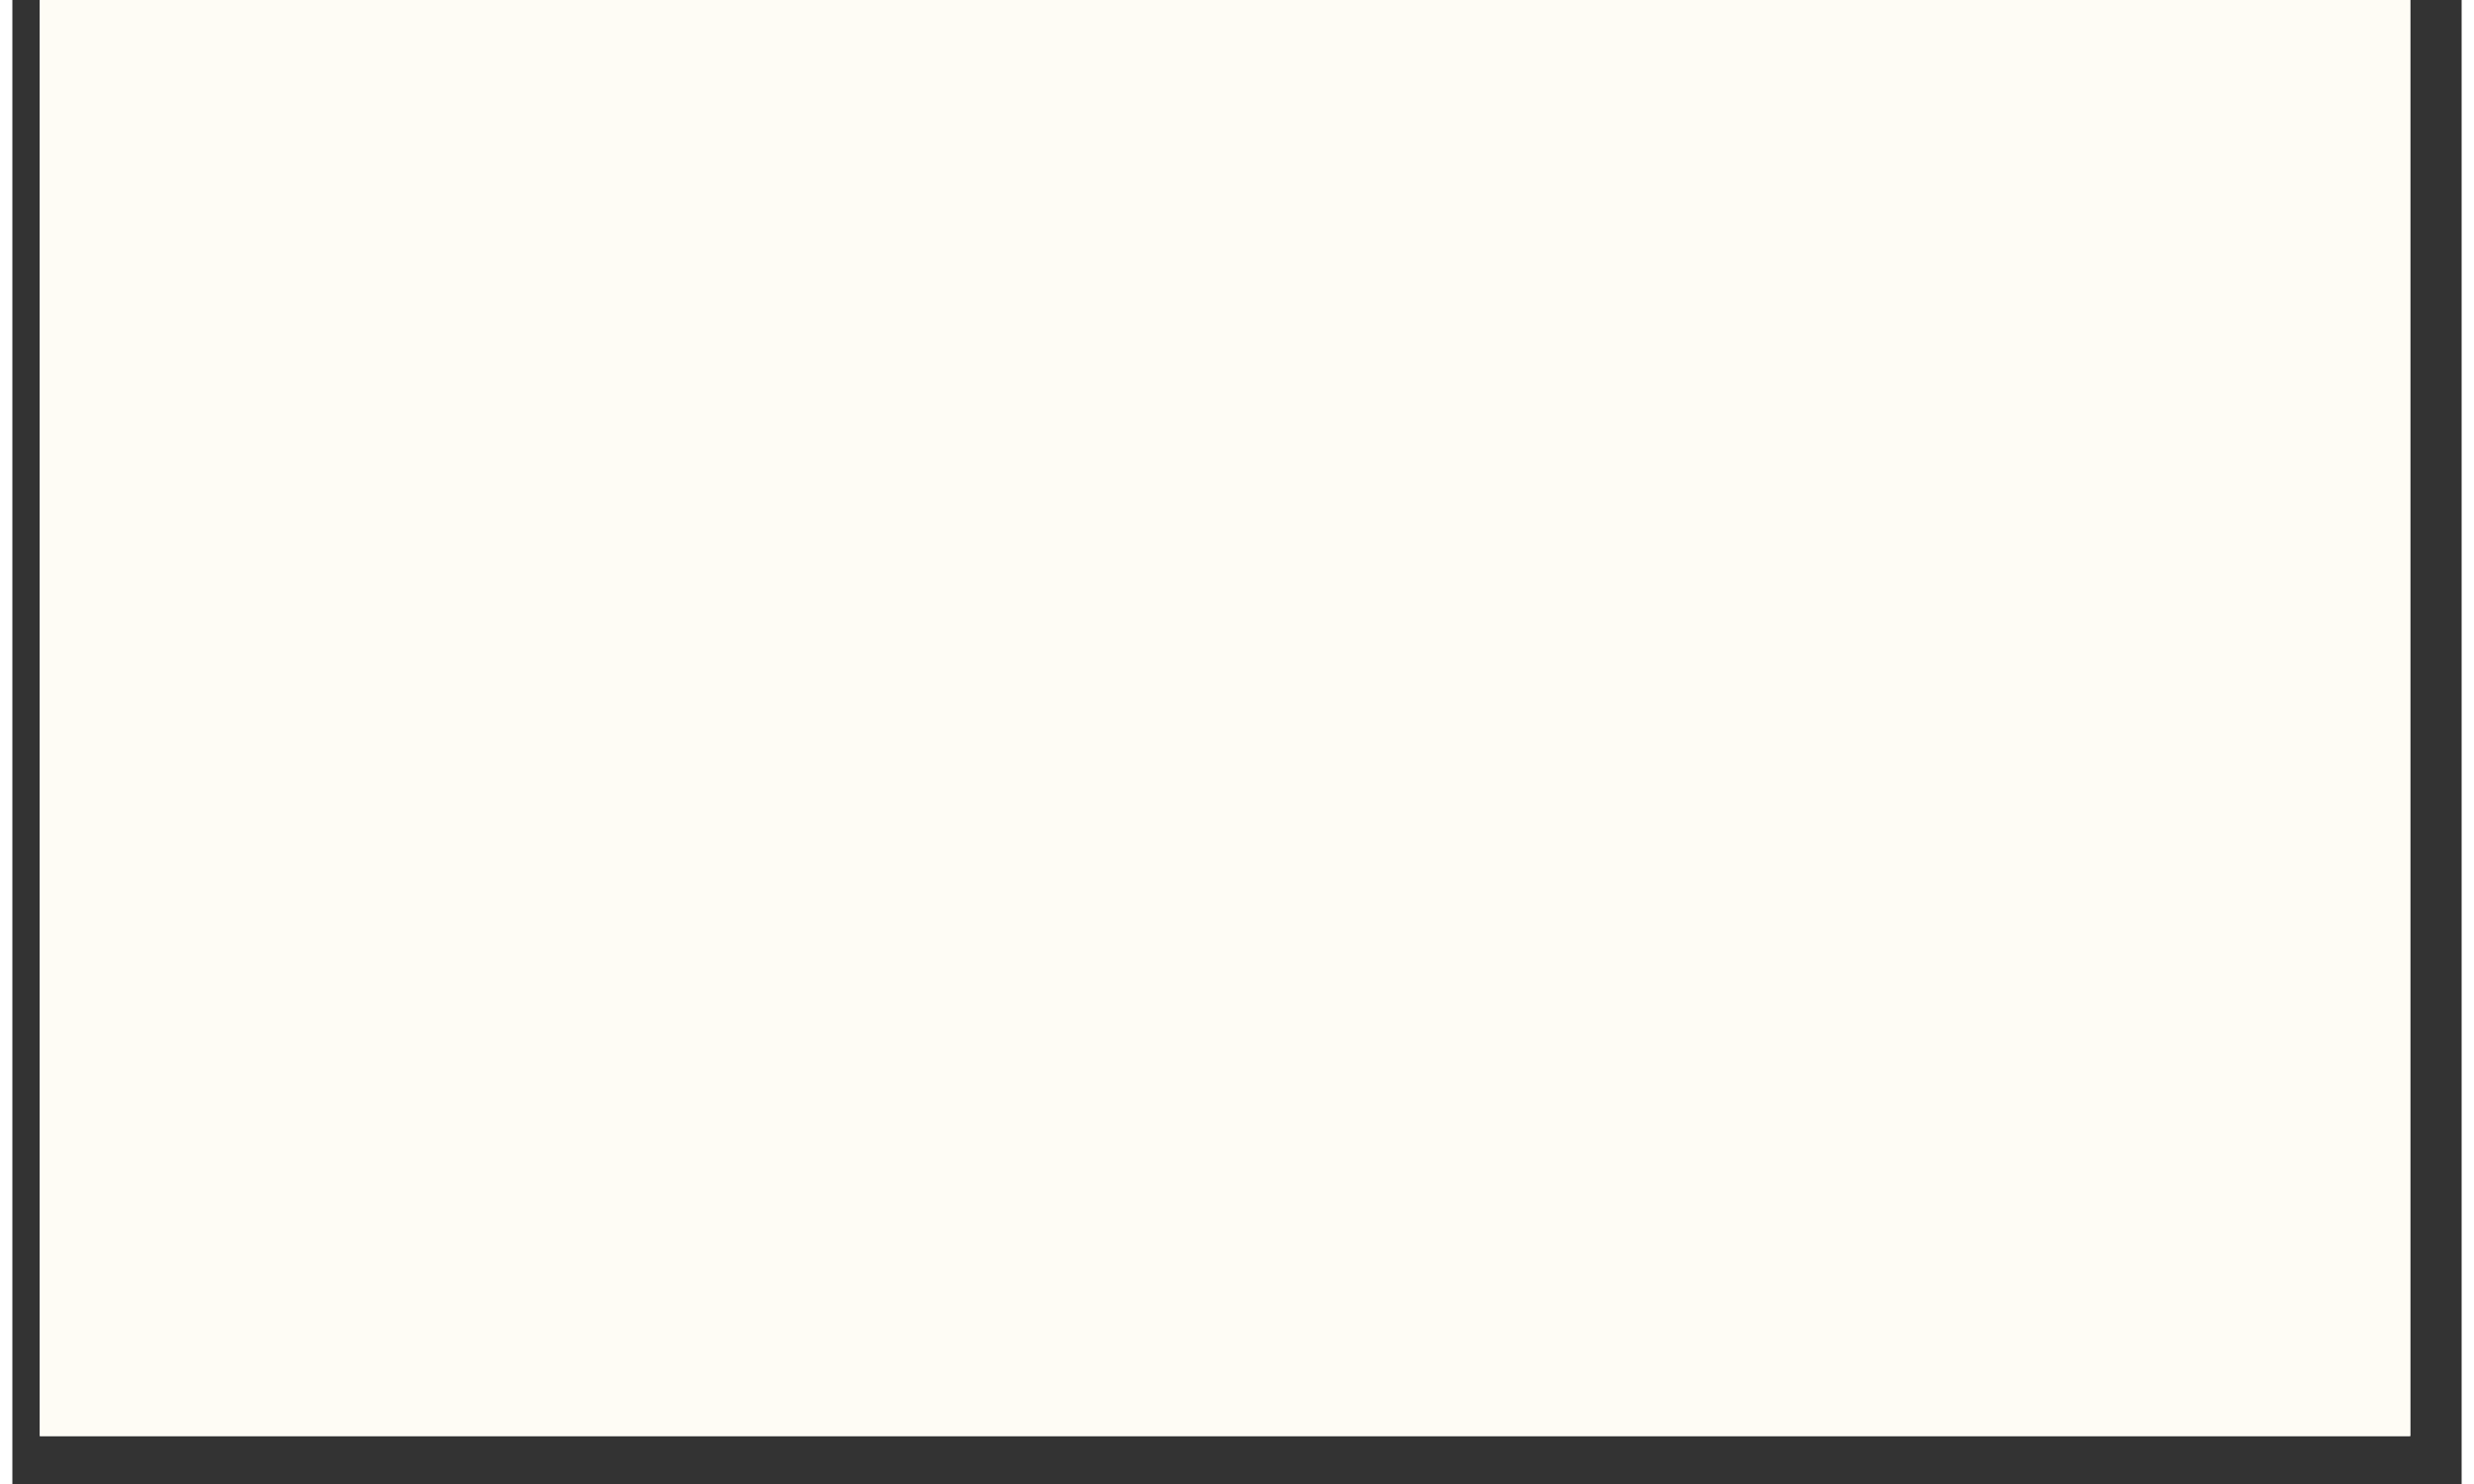 <svg zoomAndPan="magnify" xmlns:xlink="http://www.w3.org/1999/xlink" xmlns="http://www.w3.org/2000/svg" width="40" viewBox="0 0 49.5 30" version="1.2" preserveAspectRatio="xMidYMid meet" height="24"><rect x="0" y="0" width="49.5" height="30" fill="#333333" stroke="none"/><defs><clipPath id="14cb0c0446"><path d="M 0.555 0 L 48.461 0 L 48.461 29.031 L 0.555 29.031 Z M 0.555 0"></path></clipPath></defs><g id="a43aa875bd"><g clip-rule="nonzero" clip-path="url(#14cb0c0446)"><path style="stroke:none;fill-rule:nonzero;fill:#ffffff;fill-opacity:1;" d="M 0.555 0 L 48.461 0 L 48.461 29.031 L 0.555 29.031 Z M 0.555 0"></path><path style="stroke:none;fill-rule:nonzero;fill:#fefcf5;fill-opacity:1;" d="M 0.555 0 L 48.461 0 L 48.461 29.031 L 0.555 29.031 Z M 0.555 0"></path></g></g></svg>